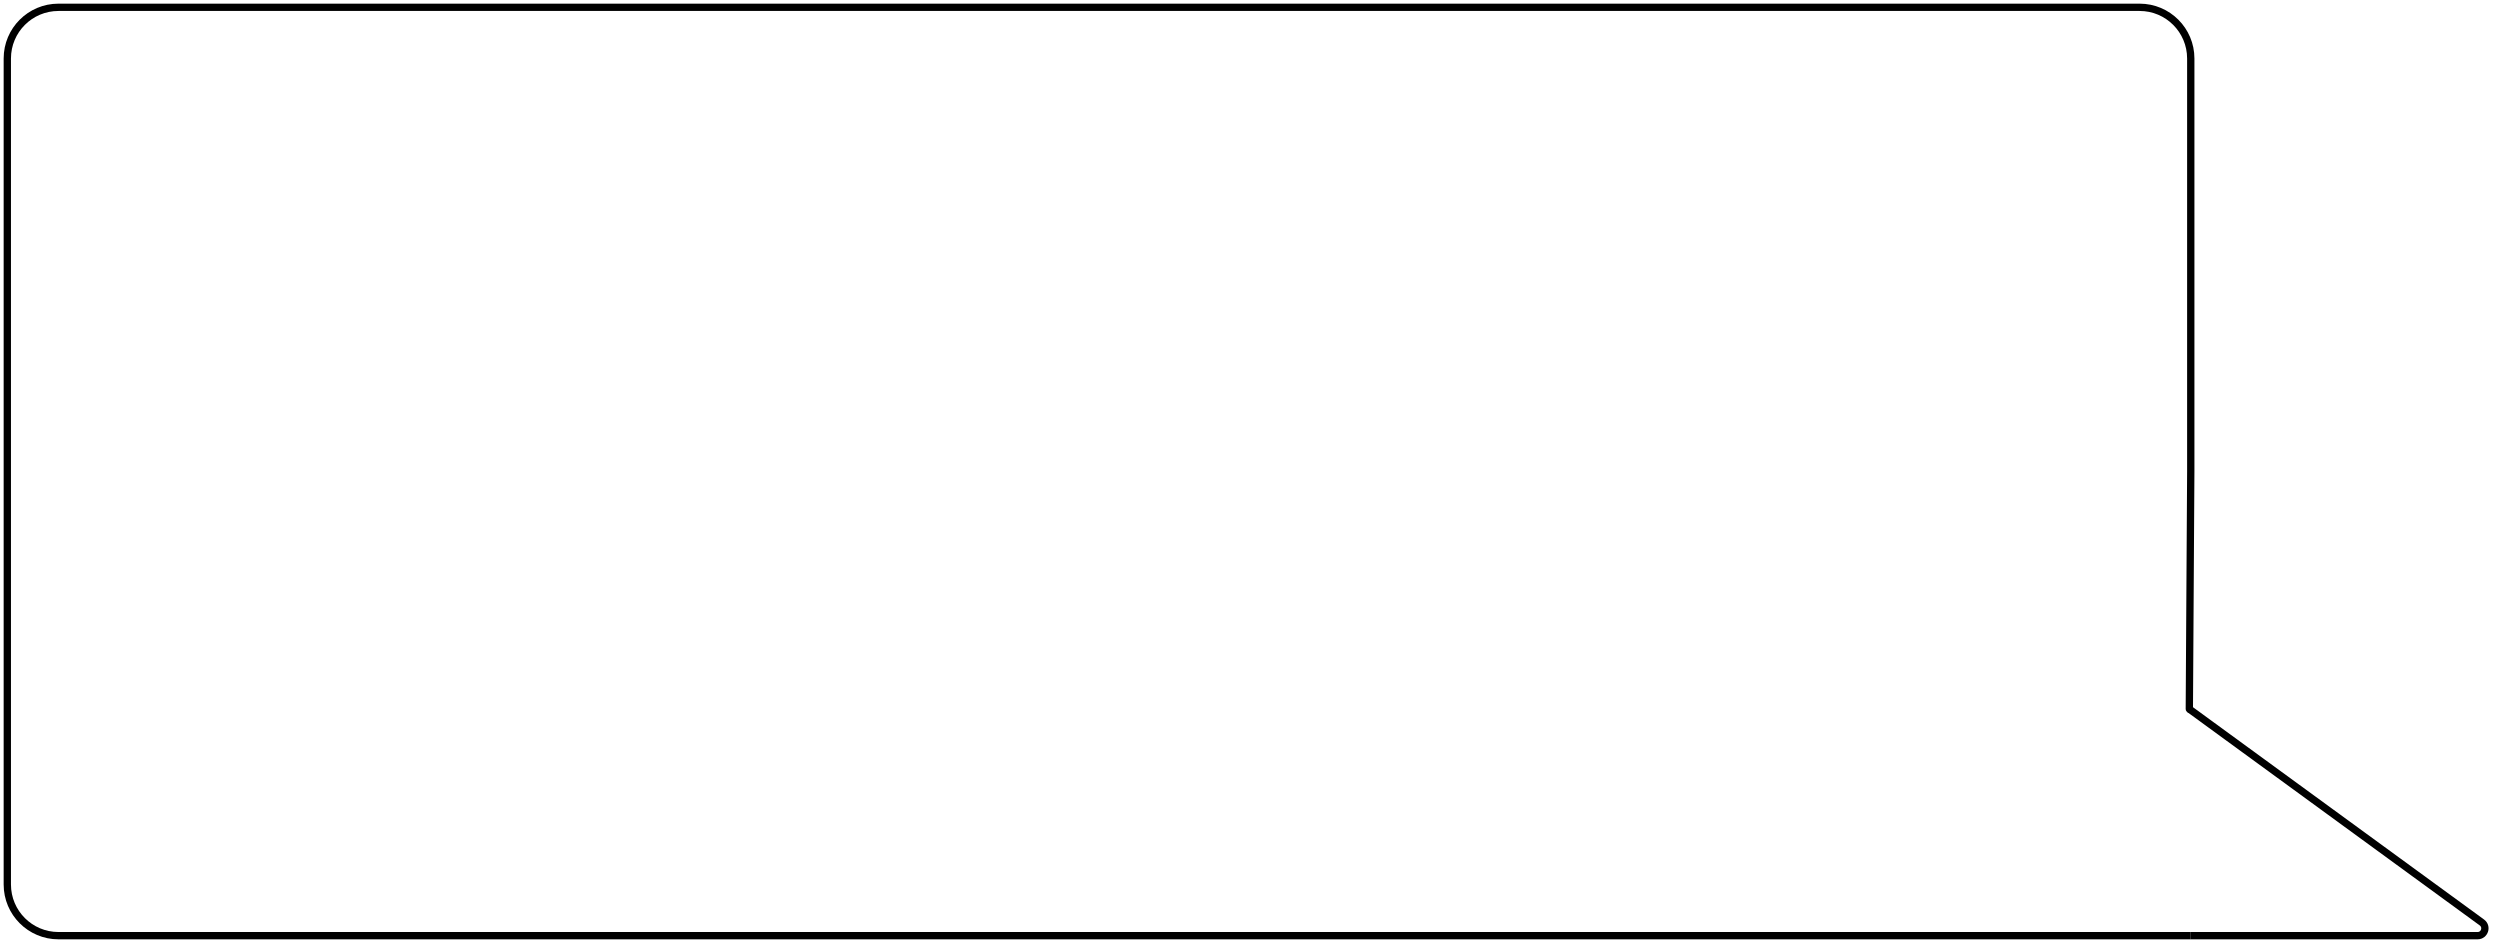 <?xml version="1.0" encoding="UTF-8"?> <svg xmlns="http://www.w3.org/2000/svg" width="342" height="129" viewBox="0 0 342 129" fill="none"><path d="M299.697 64.5L300.197 64.503V64.5H299.697ZM299 96.997C298.998 97.273 299.221 97.498 299.497 97.5C299.773 97.502 299.998 97.279 300 97.003L299 96.997ZM8 1.5H292.697V0.5H8V1.5ZM1.5 121V8H0.5V121H1.5ZM299.197 8V64.5H300.197V8H299.197ZM150.348 127.5H8V128.5H150.348V127.5ZM299.697 127.5H225.023V128.5H299.697V127.5ZM225.023 127.5H150.348V128.5H225.023V127.5ZM299.197 64.497L299 96.997L300 97.003L300.197 64.503L299.197 64.497ZM0.5 121C0.5 125.142 3.858 128.5 8 128.5V127.5C4.41 127.5 1.5 124.59 1.5 121H0.5ZM292.697 1.5C296.287 1.5 299.197 4.41 299.197 8H300.197C300.197 3.858 296.839 0.5 292.697 0.5V1.5ZM8 0.5C3.858 0.5 0.5 3.858 0.5 8H1.5C1.5 4.41 4.41 1.5 8 1.5V0.5Z" fill="black"></path><path d="M299.697 128H338.932C339.9 128 340.303 126.762 339.521 126.192L299.5 97" stroke="black"></path></svg> 